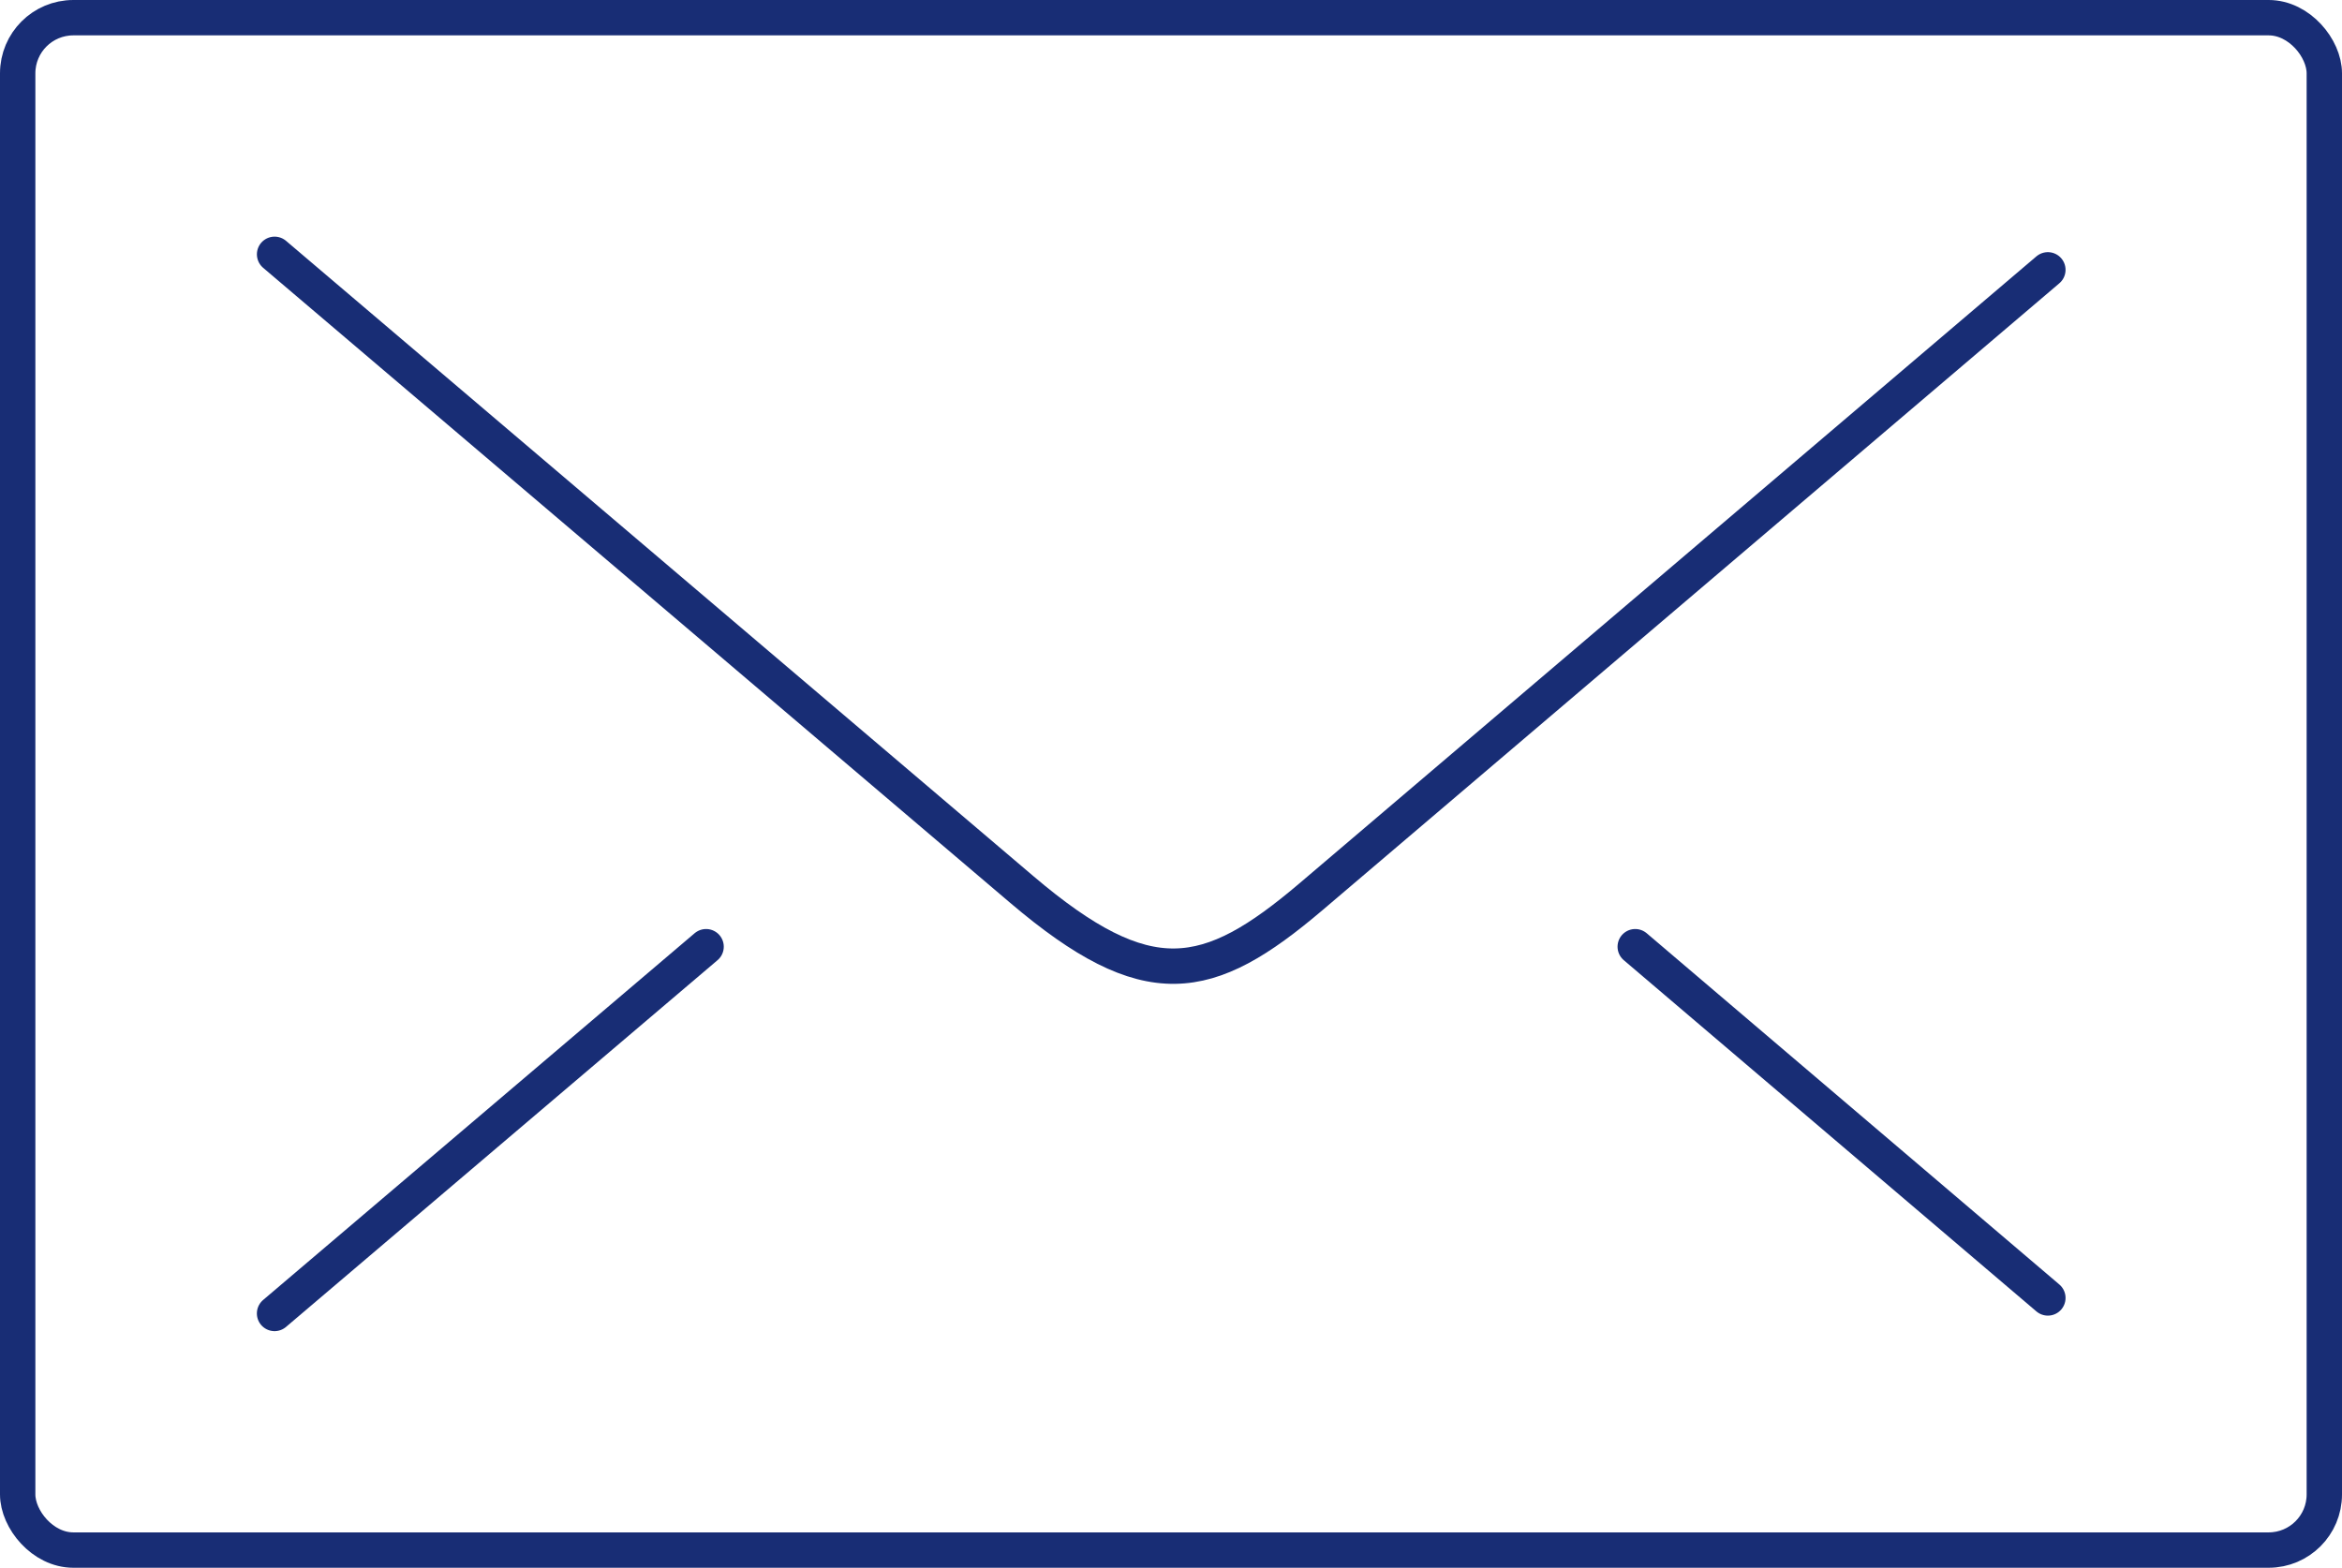 <svg xmlns="http://www.w3.org/2000/svg" width="99.323" height="66.496"><g fill="none" stroke="#182d75" stroke-width="1.5" data-name="グループ 1899" transform="translate(-464.25 186.786)"><rect width="97.823" height="64.996" stroke-miterlimit="10" data-name="長方形 3434" rx="2.36" transform="translate(465 -186.036)"/><path stroke-linecap="round" stroke-linejoin="round" d="m475.895-175.999 31.683 26.936c5.347 4.547 7.892 4.032 12.267.315l31.254-26.593" data-name="パス 3699"/><g stroke-linecap="round" stroke-linejoin="round" data-name="グループ 1898"><path d="m551.099-131.734-17.5-14.898" data-name="線 235"/><path d="m494.195-146.632-18.301 15.556" data-name="線 236"/></g></g></svg>